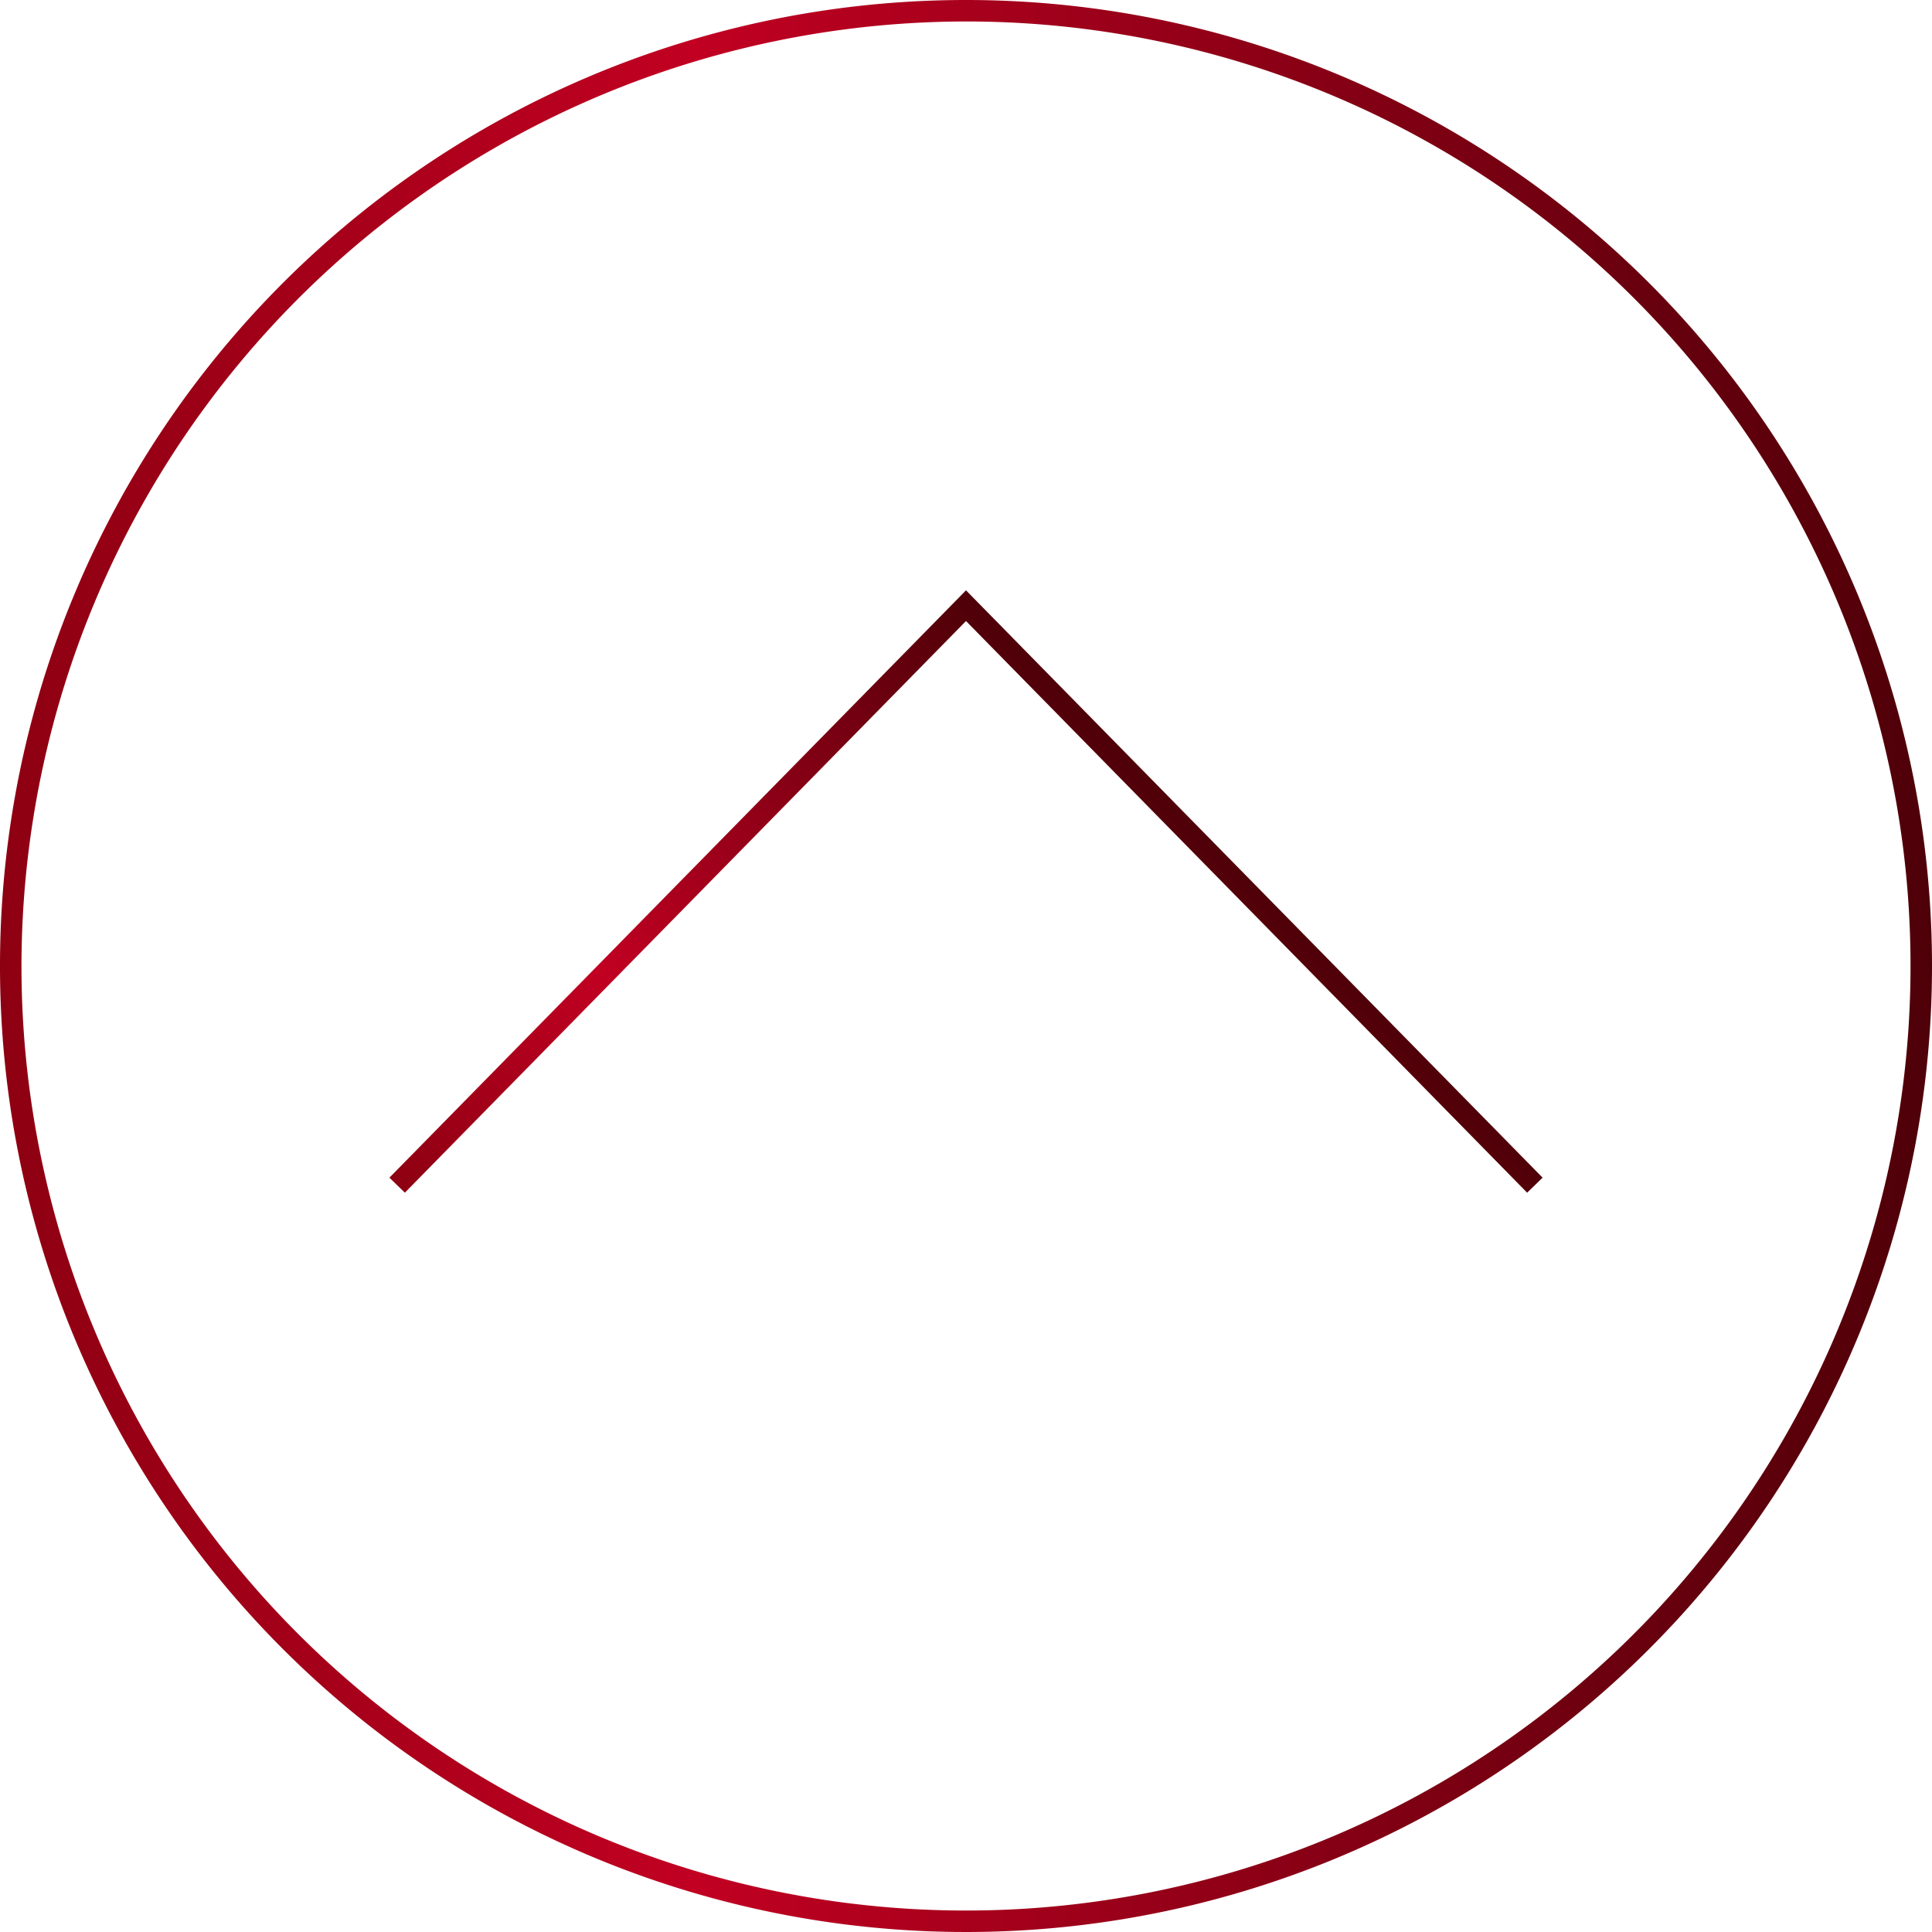 <svg xmlns="http://www.w3.org/2000/svg" xmlns:xlink="http://www.w3.org/1999/xlink" width="90" height="90" viewBox="0 0 90 90"><defs><style>.cls-1{fill:url(#名称未設定グラデーション_353);}.cls-2{fill:url(#名称未設定グラデーション_353-2);}</style><linearGradient id="名称未設定グラデーション_353" y1="45" x2="90" y2="45" gradientUnits="userSpaceOnUse"><stop offset="0" stop-color="#8d0012"/><stop offset="0.36" stop-color="#c10022"/><stop offset="1" stop-color="#4e0008"/></linearGradient><linearGradient id="名称未設定グラデーション_353-2" x1="-2806.95" y1="638.33" x2="-2768.61" y2="638.33" gradientTransform="translate(1564.89 -2368.01) rotate(-45)" xlink:href="#名称未設定グラデーション_353"/></defs><g id="レイヤー_2" data-name="レイヤー 2"><g id="レイヤー_1-2" data-name="レイヤー 1"><path class="cls-1" d="M45,1A44,44,0,1,1,1,45,44.05,44.05,0,0,1,45,1m0-1A45,45,0,1,0,90,45,45,45,0,0,0,45,0Z"/><polygon class="cls-2" points="71.14 55.56 45 28.93 18.86 55.56 18.14 54.86 45 27.5 71.86 54.86 71.14 55.56"/></g></g></svg>